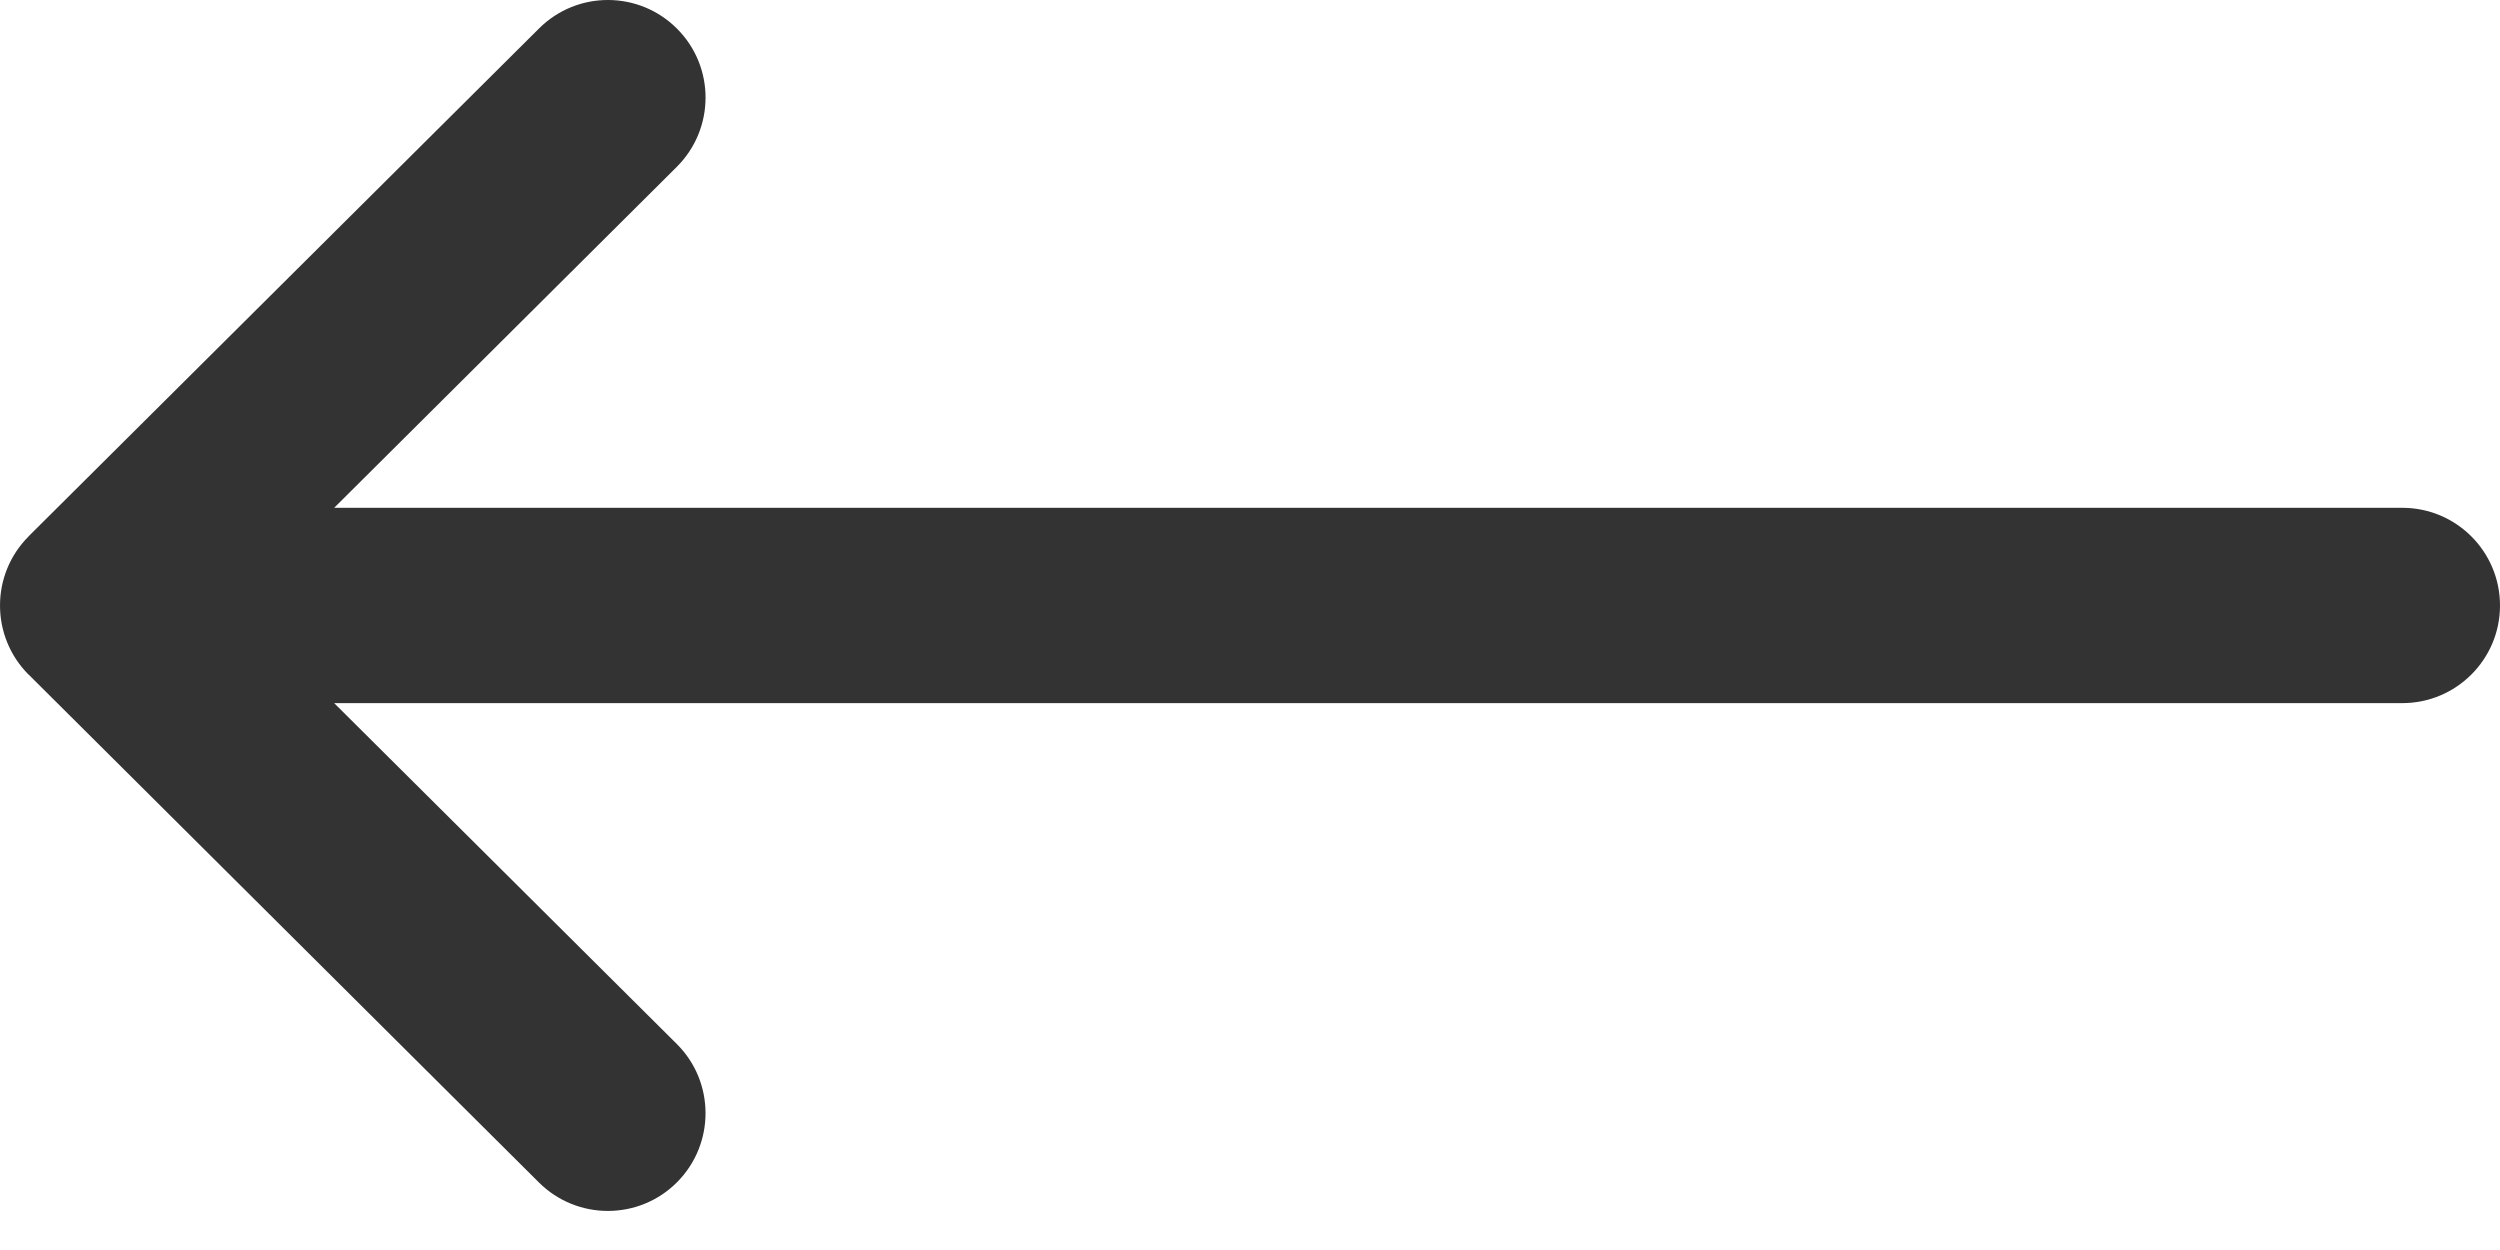 <svg width="24" height="12" viewBox="0 0 24 12" fill="none" xmlns="http://www.w3.org/2000/svg">
<path fill-rule="evenodd" clip-rule="evenodd" d="M0.275 5.149V5.148L5.175 0.273C5.541 -0.092 6.135 -0.091 6.5 0.276C6.866 0.643 6.864 1.236 6.497 1.602L3.208 4.875H23.063C23.58 4.875 24 5.295 24 5.813C24 6.33 23.58 6.75 23.062 6.75H3.208L6.498 10.023C6.864 10.388 6.865 10.982 6.5 11.349C6.135 11.716 5.541 11.717 5.174 11.352L0.276 6.477H0.275C-0.092 6.11 -0.091 5.514 0.275 5.149Z" fill="#333333"/>
</svg>
